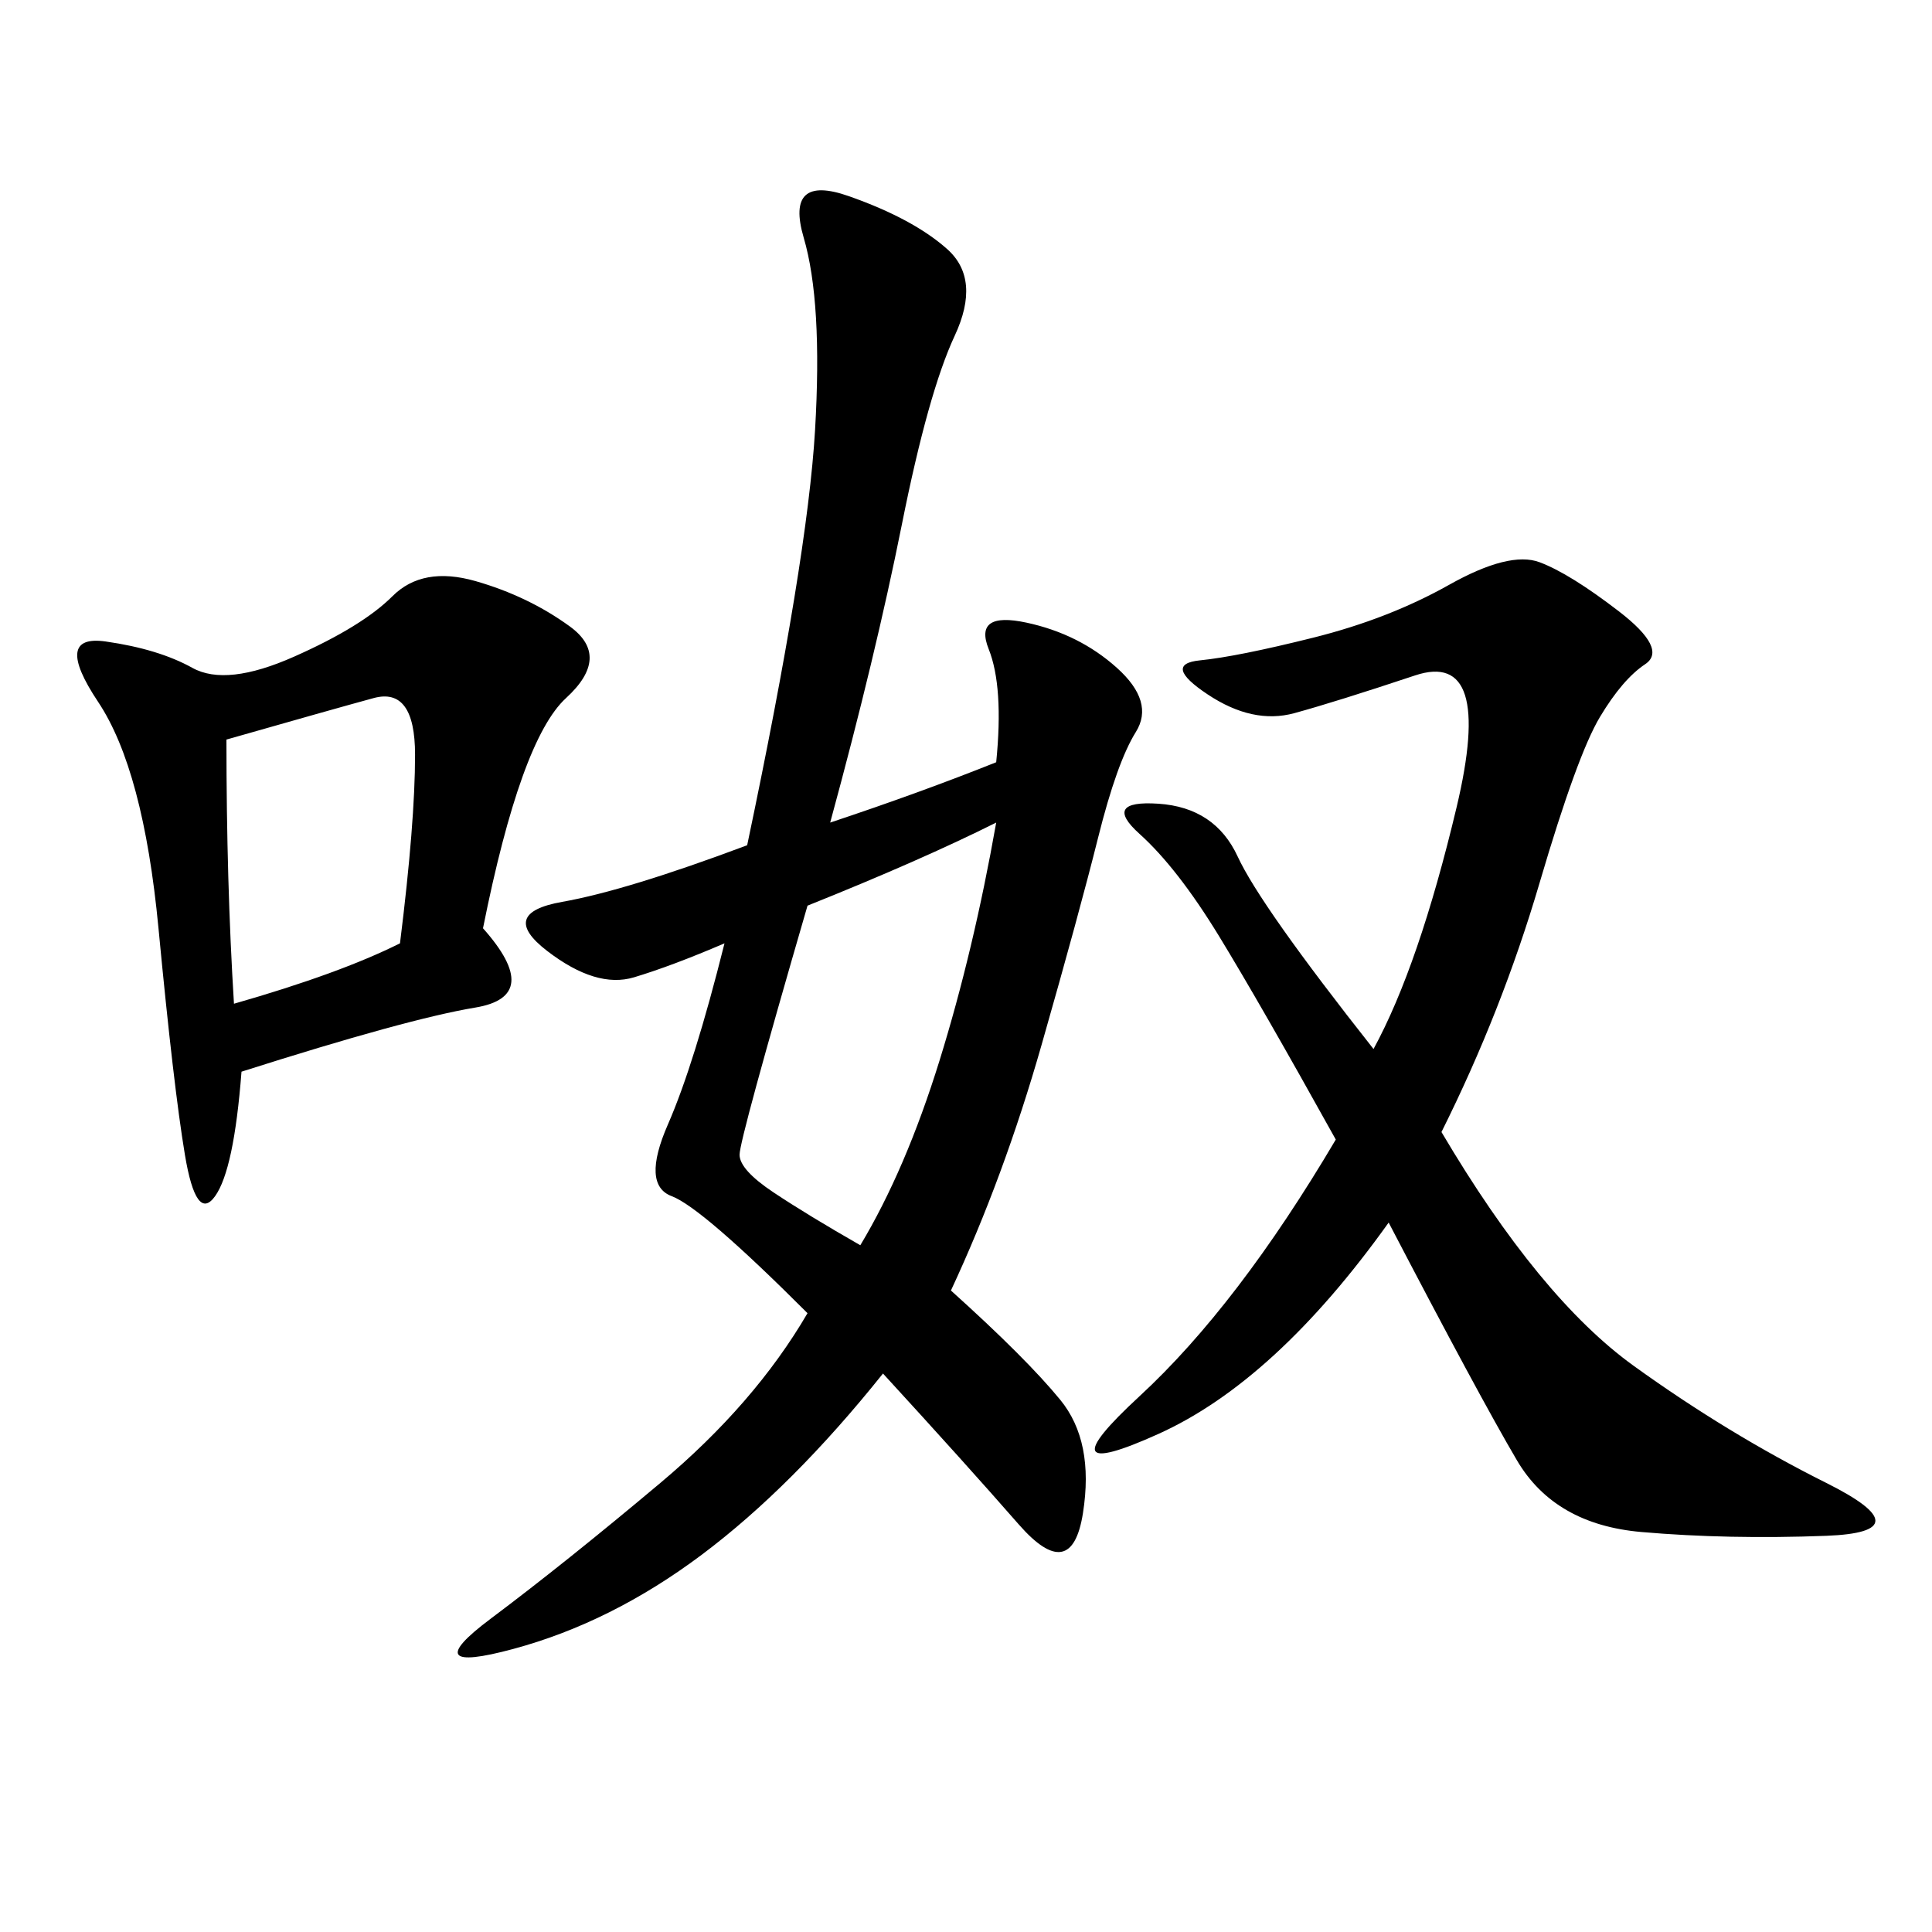 <svg xmlns="http://www.w3.org/2000/svg" xmlns:xlink="http://www.w3.org/1999/xlink" width="300" height="300"><path d="M128.91 127.73Q142.97 123.05 154.69 118.36L154.69 118.36Q155.86 106.64 153.52 100.78Q151.17 94.92 159.38 96.68Q167.58 98.44 173.44 103.71Q179.30 108.98 176.37 113.67Q173.44 118.36 170.51 130.08Q167.58 141.80 161.72 162.30Q155.86 182.81 147.66 200.39L147.66 200.39Q159.38 210.94 164.65 217.38Q169.92 223.83 168.16 234.96Q166.41 246.09 158.20 236.72Q150 227.34 137.11 213.28L137.11 213.28Q123.05 230.86 108.98 241.41Q94.92 251.95 79.69 256.05Q64.45 260.16 76.17 251.37Q87.89 242.58 102.54 230.27Q117.19 217.97 125.39 203.91L125.39 203.91Q108.98 187.50 104.30 185.74Q99.61 183.98 103.71 174.61Q107.81 165.23 112.50 146.48L112.50 146.48Q104.30 150 98.44 151.76Q92.58 153.52 84.96 147.66Q77.34 141.80 87.30 140.04Q97.27 138.28 116.02 131.25L116.02 131.25Q125.39 86.72 126.56 66.80Q127.73 46.88 124.80 36.91Q121.88 26.95 131.84 30.47Q141.80 33.98 147.07 38.67Q152.34 43.36 148.24 52.15Q144.14 60.94 140.04 81.45Q135.94 101.95 128.91 127.73L128.91 127.73ZM223.83 175.78Q239.06 201.56 253.71 212.11Q268.36 222.66 283.59 230.27Q298.83 237.89 283.59 238.48Q268.36 239.06 254.88 237.89Q241.41 236.72 235.55 226.76Q229.69 216.80 215.63 189.84L215.63 189.84Q198.05 214.45 179.88 222.66Q161.72 230.86 176.95 216.80Q192.19 202.73 207.42 176.95L207.42 176.95Q195.70 155.86 189.26 145.31Q182.81 134.77 176.95 129.49Q171.09 124.22 179.88 124.80Q188.67 125.39 192.19 133.01Q195.70 140.63 213.28 162.89L213.28 162.89Q220.31 150 226.17 125.39Q232.03 100.78 219.73 104.88Q207.42 108.98 200.98 110.74Q194.53 112.50 187.50 107.81Q180.47 103.13 186.33 102.54Q192.19 101.95 203.91 99.02Q215.63 96.09 225 90.82Q234.38 85.55 239.06 87.30Q243.75 89.06 251.37 94.92Q258.98 100.78 255.47 103.13Q251.95 105.47 248.44 111.33Q244.92 117.19 239.06 137.11Q233.20 157.03 223.83 175.78L223.83 175.78ZM75 144.14Q84.38 154.69 73.83 156.45Q63.28 158.20 37.50 166.41L37.50 166.41Q36.33 181.64 33.40 185.74Q30.47 189.84 28.71 179.30Q26.95 168.75 24.61 144.14Q22.27 119.53 15.23 108.98Q8.20 98.44 16.41 99.61Q24.61 100.78 29.88 103.71Q35.16 106.64 45.70 101.95Q56.25 97.27 60.94 92.58Q65.63 87.89 73.83 90.23Q82.03 92.58 88.48 97.27Q94.92 101.95 87.89 108.40Q80.86 114.84 75 144.14L75 144.14ZM133.59 193.36Q140.63 181.64 145.90 164.65Q151.17 147.66 154.69 127.73L154.69 127.73Q142.97 133.59 125.39 140.63L125.39 140.63Q114.84 176.95 114.84 179.30L114.84 179.30Q114.84 181.64 120.12 185.16Q125.39 188.67 133.59 193.36L133.59 193.36ZM36.33 155.86Q52.73 151.17 62.11 146.48L62.11 146.48Q64.45 127.73 64.45 117.19L64.45 117.19Q64.45 106.64 58.01 108.40Q51.56 110.16 35.16 114.84L35.16 114.84Q35.16 137.11 36.33 155.86L36.33 155.86Z"/></svg>
